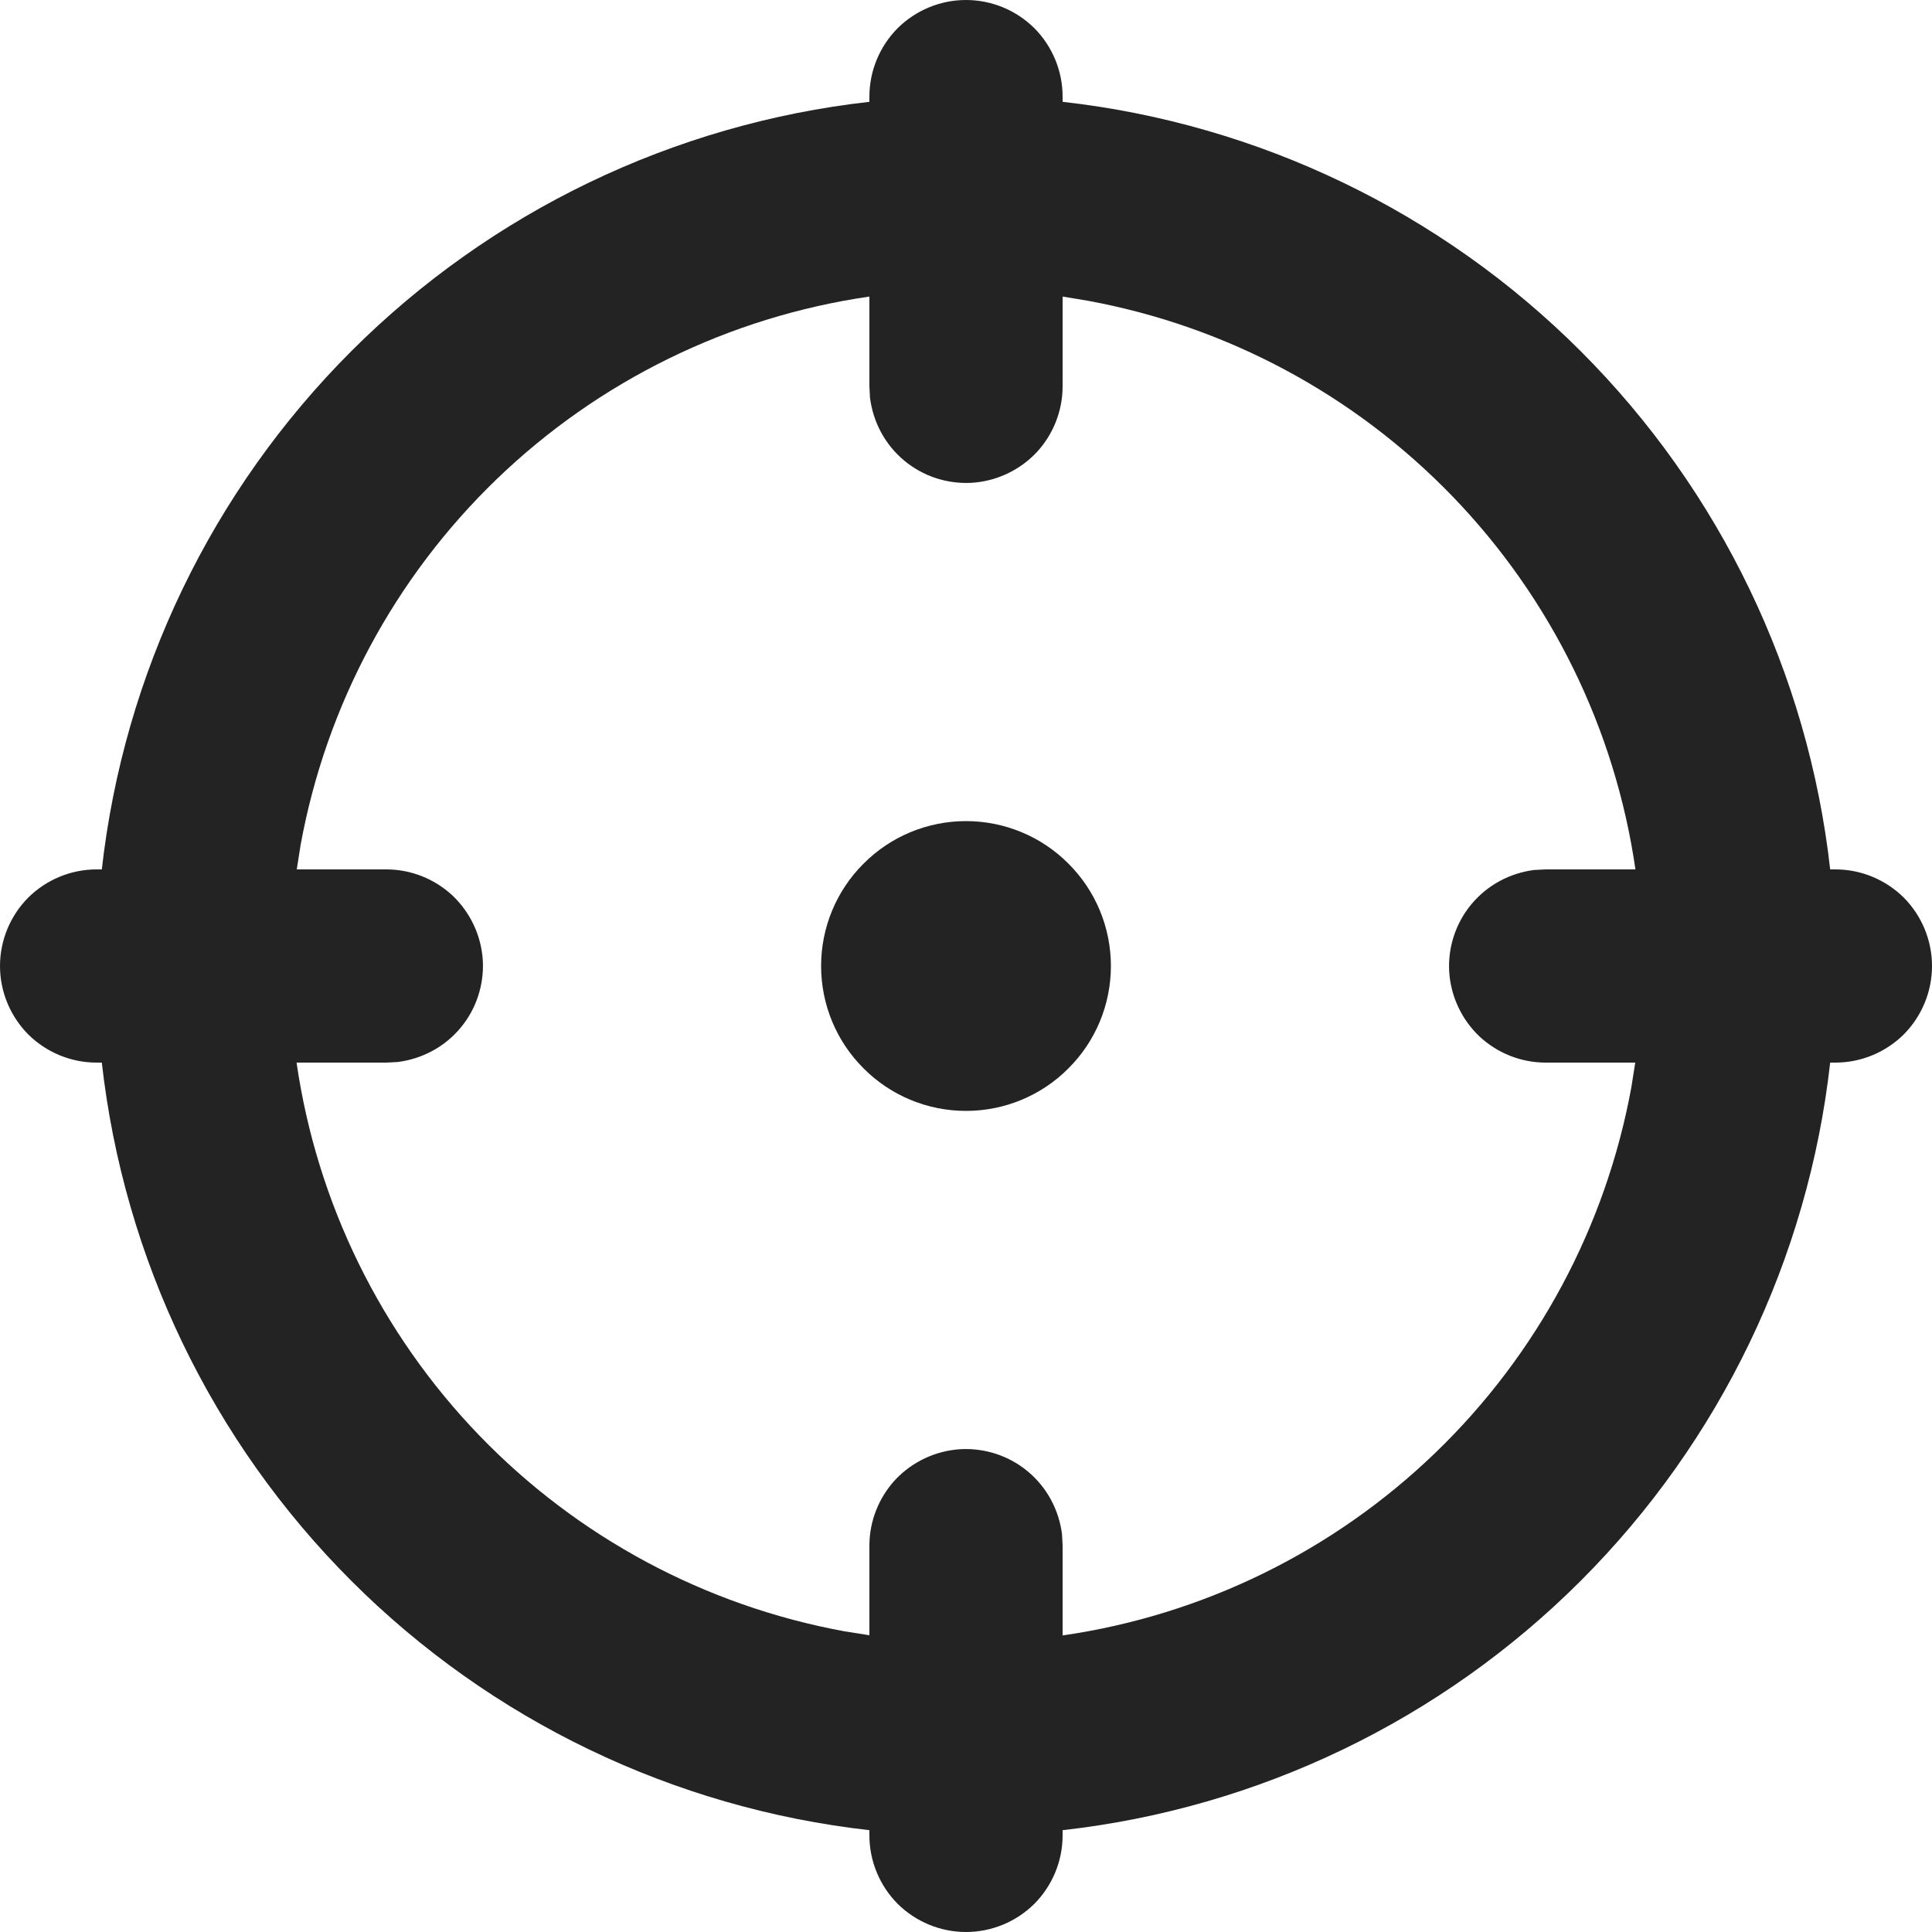 <svg width="10" height="10" viewBox="0 0 10 10" fill="none" xmlns="http://www.w3.org/2000/svg">
<path d="M5 0C5.133 0 5.26 0.053 5.354 0.146C5.447 0.24 5.5 0.367 5.5 0.5V0.527C6.514 0.641 7.46 1.096 8.182 1.818C8.904 2.54 9.359 3.486 9.473 4.5H9.5C9.633 4.5 9.76 4.553 9.854 4.646C9.947 4.74 10 4.867 10 5C10 5.133 9.947 5.26 9.854 5.354C9.76 5.447 9.633 5.5 9.5 5.5H9.473C9.359 6.514 8.904 7.46 8.182 8.182C7.46 8.904 6.514 9.359 5.5 9.473V9.5C5.5 9.633 5.447 9.76 5.354 9.854C5.26 9.947 5.133 10 5 10C4.867 10 4.74 9.947 4.646 9.854C4.553 9.76 4.5 9.633 4.5 9.5V9.473C3.486 9.359 2.54 8.904 1.818 8.182C1.096 7.46 0.641 6.514 0.527 5.5H0.5C0.367 5.5 0.24 5.447 0.146 5.354C0.053 5.26 0 5.133 0 5C0 4.867 0.053 4.74 0.146 4.646C0.24 4.553 0.367 4.5 0.5 4.5H0.527C0.641 3.486 1.096 2.54 1.818 1.818C2.54 1.096 3.486 0.641 4.5 0.527V0.5C4.5 0.367 4.553 0.24 4.646 0.146C4.74 0.053 4.867 0 5 0ZM5.5 1.535V2C5.5 2.127 5.451 2.25 5.364 2.343C5.276 2.435 5.157 2.491 5.029 2.499C4.902 2.506 4.777 2.465 4.679 2.383C4.581 2.301 4.519 2.185 4.503 2.058L4.5 2V1.535C3.774 1.64 3.099 1.971 2.571 2.48C2.043 2.989 1.688 3.651 1.556 4.373L1.536 4.5H2C2.127 4.5 2.25 4.549 2.343 4.636C2.435 4.724 2.491 4.843 2.499 4.971C2.506 5.098 2.465 5.223 2.383 5.321C2.301 5.419 2.185 5.481 2.058 5.497L2 5.5H1.535C1.64 6.226 1.971 6.901 2.48 7.429C2.989 7.957 3.651 8.312 4.373 8.444L4.5 8.464V8C4.5 7.873 4.549 7.75 4.636 7.657C4.724 7.565 4.843 7.509 4.971 7.501C5.098 7.494 5.223 7.535 5.321 7.617C5.419 7.699 5.481 7.815 5.497 7.941L5.5 8V8.465C6.226 8.36 6.901 8.029 7.429 7.52C7.957 7.011 8.312 6.349 8.444 5.627L8.464 5.5H8C7.873 5.5 7.75 5.451 7.657 5.364C7.565 5.276 7.509 5.157 7.501 5.029C7.494 4.902 7.535 4.777 7.617 4.679C7.699 4.581 7.815 4.519 7.941 4.503L8 4.5H8.465C8.36 3.774 8.029 3.099 7.52 2.571C7.011 2.043 6.349 1.688 5.627 1.556L5.5 1.535ZM5 4.25C5.199 4.25 5.39 4.329 5.53 4.47C5.671 4.61 5.75 4.801 5.75 5C5.75 5.199 5.671 5.39 5.53 5.53C5.39 5.671 5.199 5.75 5 5.75C4.801 5.75 4.61 5.671 4.47 5.53C4.329 5.39 4.25 5.199 4.25 5C4.25 4.801 4.329 4.61 4.47 4.47C4.61 4.329 4.801 4.25 5 4.25Z" fill="#232323"/>
</svg>
